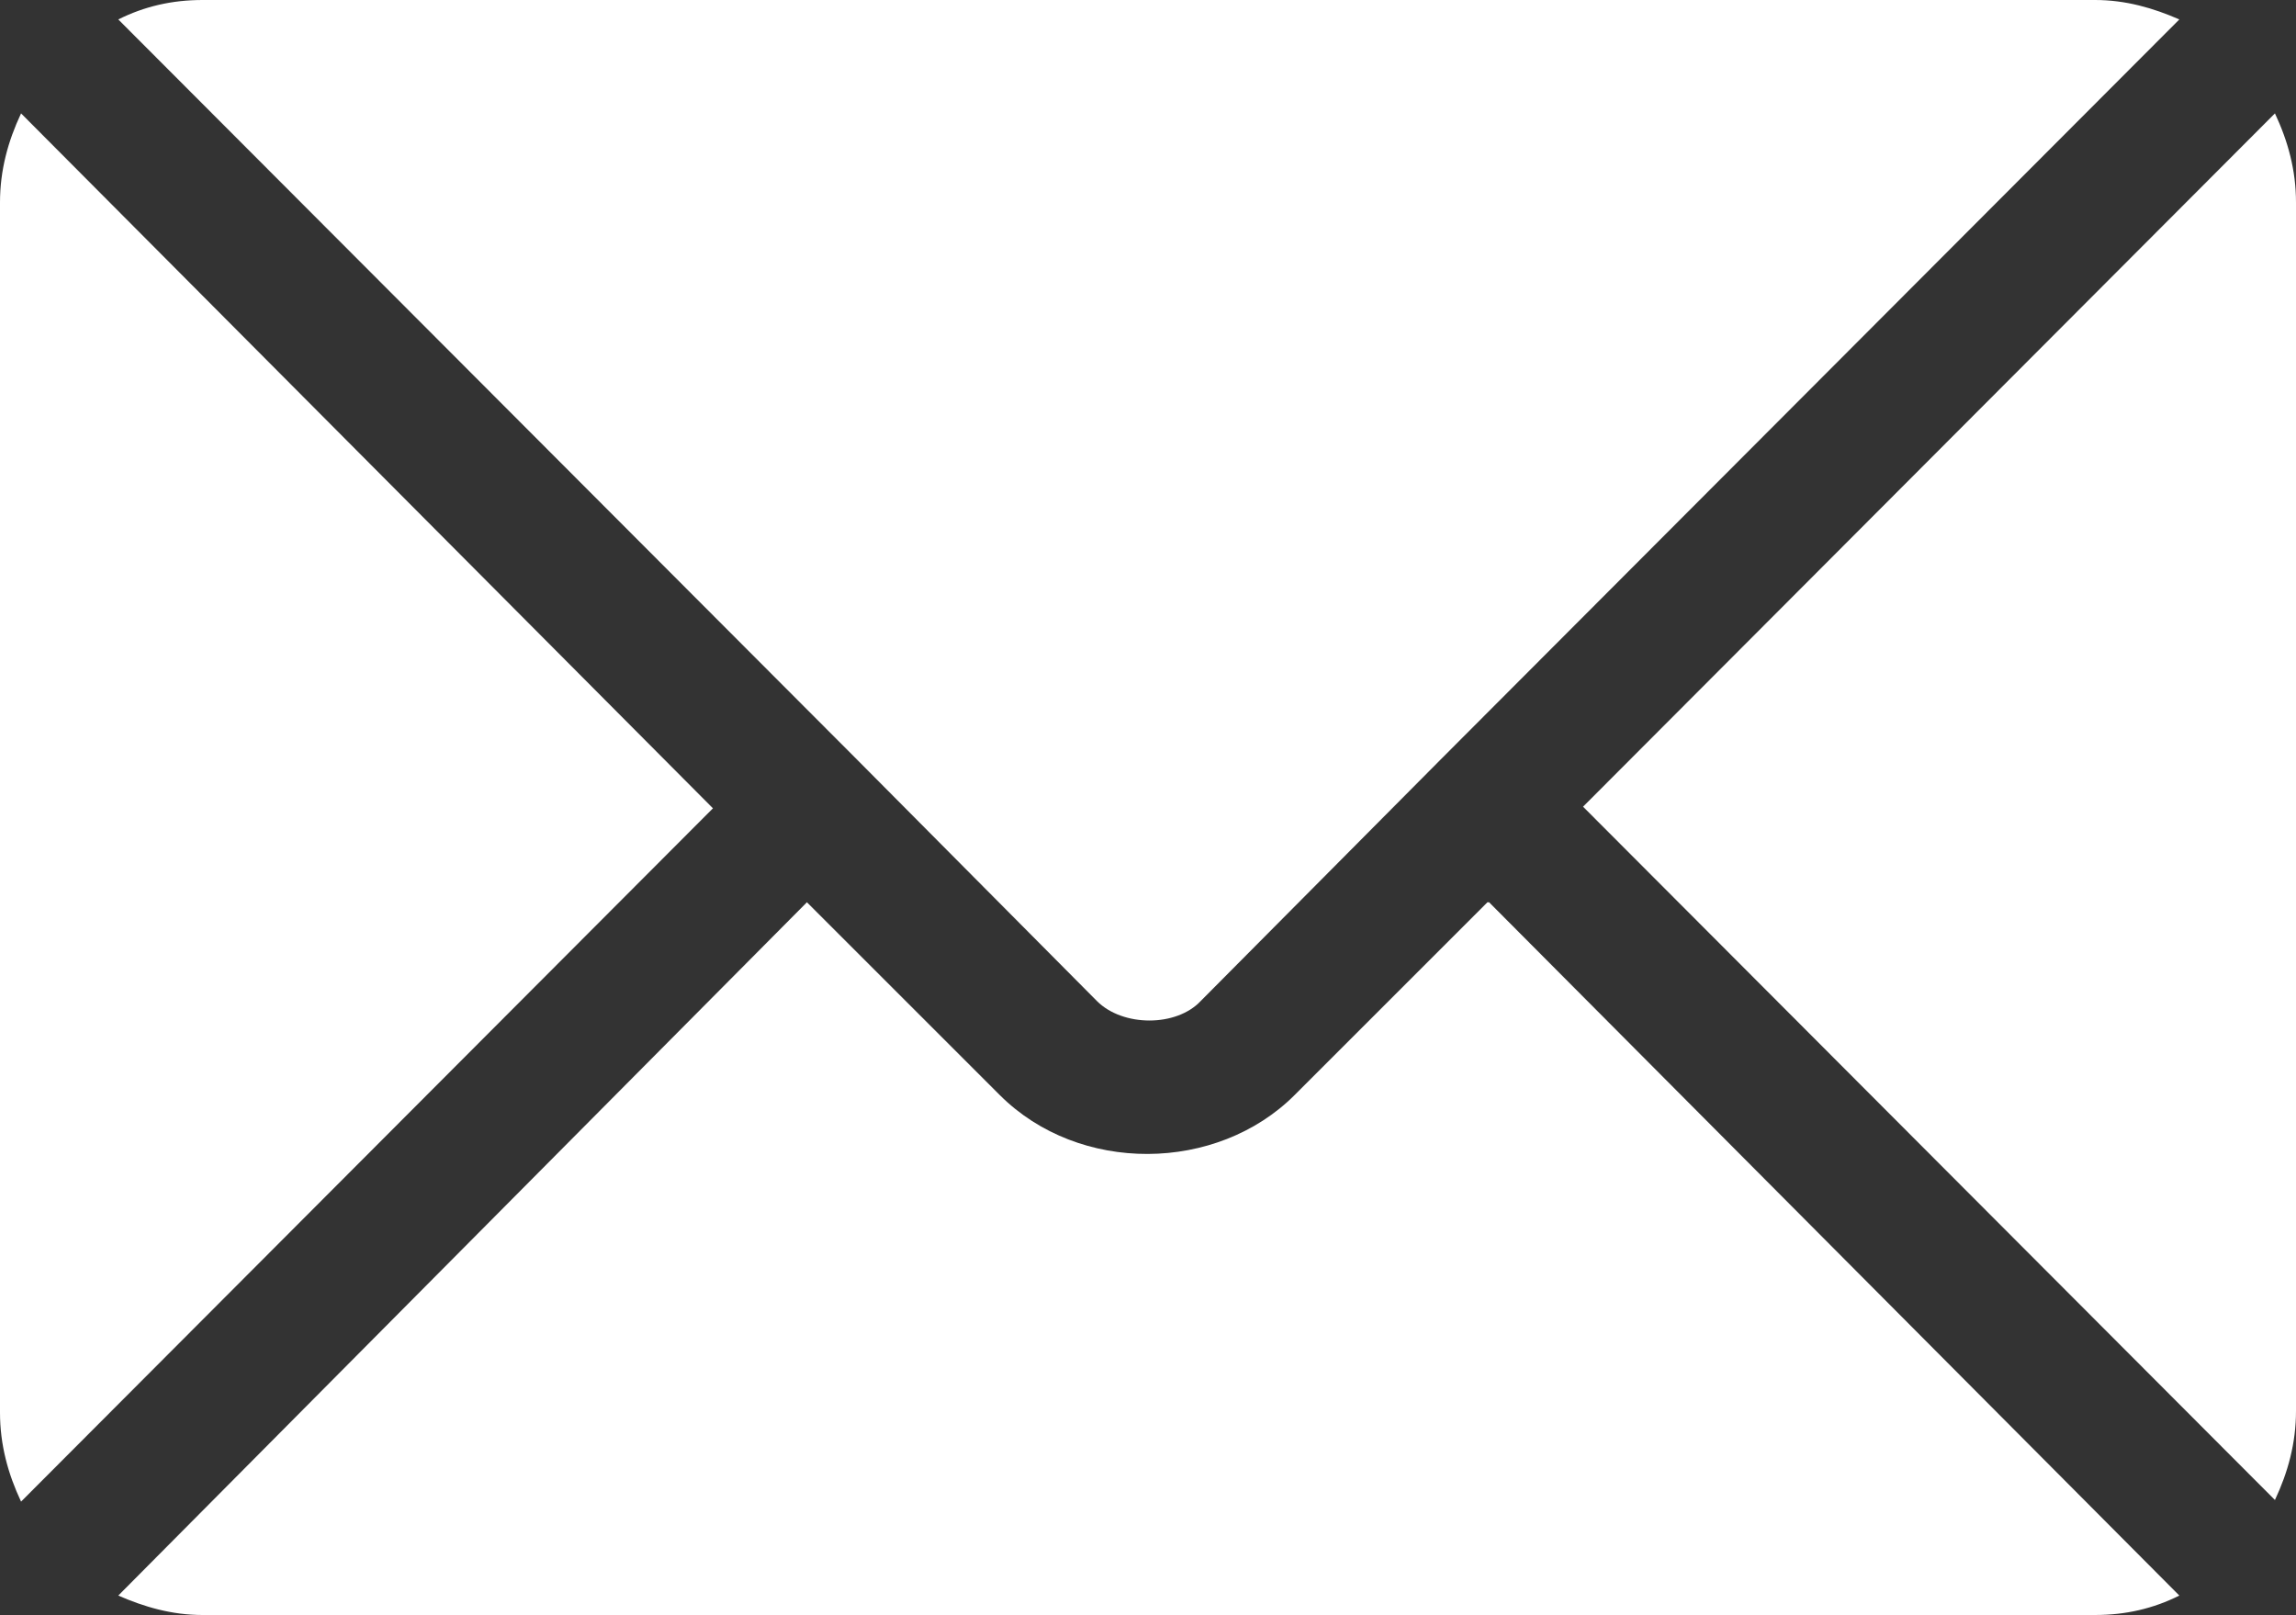 <?xml version="1.0" encoding="UTF-8"?>
<svg id="b" xmlns="http://www.w3.org/2000/svg" version="1.1" viewBox="0 0 141.7 99.7">
  <rect x="0" y="0" width="141.7" height="99.7" fill="#333333" stroke="none"/>
  <defs>
    <style>
      .cls-1 {
        fill: #fff;
        stroke-width: 0px;
      }
    </style>
  </defs>
  <g id="c">
    <g>
      <path class="cls-1" d="M91.8,55.7l-11.9,11.9c-4.8,4.8-13.3,4.9-18.2,0l-11.9-11.9L7.3,98.5c1.6.7,3.3,1.2,5.2,1.2h116.8c1.9,0,3.6-.4,5.2-1.2l-42.6-42.8h0Z"/>
      <path class="cls-1" d="M129.3,0H12.5c-1.9,0-3.6.4-5.2,1.2l45.6,45.7h0l14.8,14.9c1.6,1.6,4.9,1.6,6.4,0l14.8-14.9h0L134.5,1.2c-1.6-.7-3.3-1.2-5.2-1.2h0Z"/>
      <path class="cls-1" d="M1.3,7c-.8,1.7-1.3,3.5-1.3,5.5v74.7c0,2,.5,3.8,1.3,5.5l42.7-42.8L1.3,7Z"/>
      <path class="cls-1" d="M140.4,7l-42.7,42.8,42.7,42.8c.8-1.7,1.3-3.5,1.3-5.5V12.5c0-2-.5-3.8-1.3-5.5Z"/>
    </g>
  </g>
</svg>